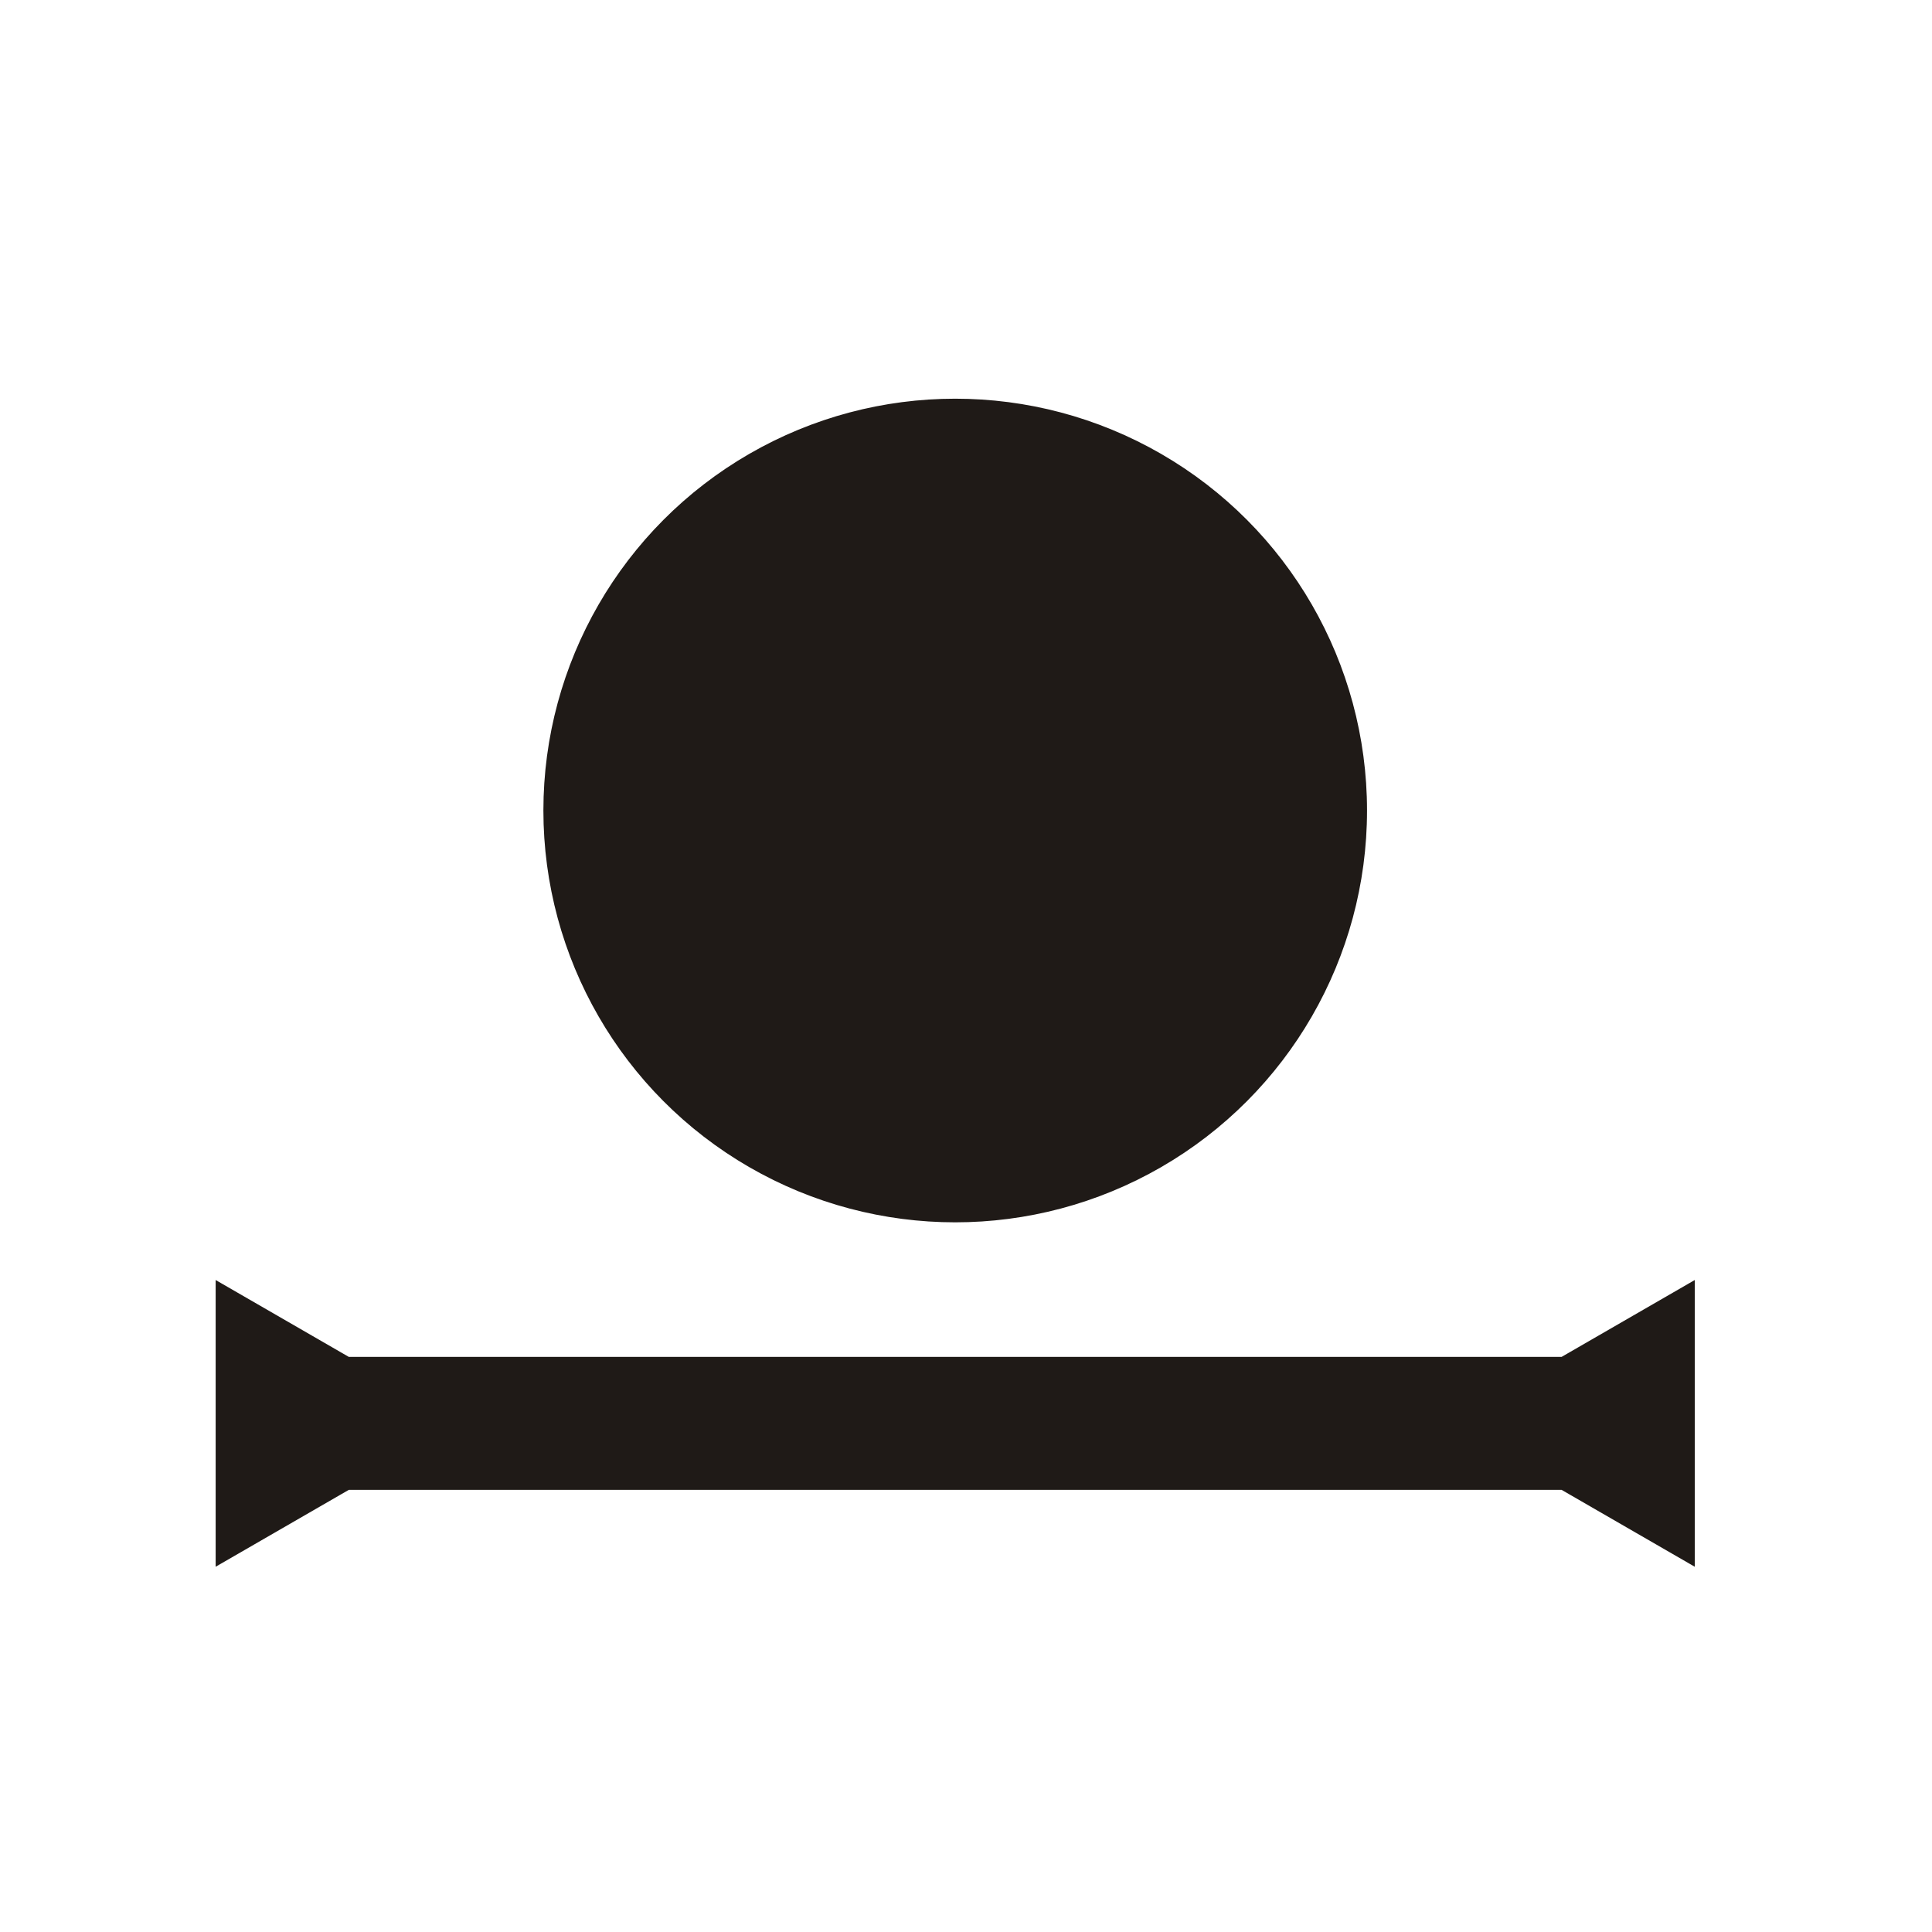 <?xml version="1.0" encoding="UTF-8"?>
<!DOCTYPE svg PUBLIC "-//W3C//DTD SVG 1.1//EN" "http://www.w3.org/Graphics/SVG/1.1/DTD/svg11.dtd">
<!-- Creator: CorelDRAW -->
<svg xmlns="http://www.w3.org/2000/svg" xml:space="preserve" width="225px" height="225px" style="shape-rendering:geometricPrecision; text-rendering:geometricPrecision; image-rendering:optimizeQuality; fill-rule:evenodd; clip-rule:evenodd"
viewBox="0 0 225 225">
 <defs>
  <style type="text/css">
   <![CDATA[
    .str0 {stroke:#1F1A17;stroke-width:0.27}
    .fil0 {fill:none}
    .fil1 {fill:#1F1A17}
   ]]>
  </style>
 </defs>
 <g id="Layer_x0020_1">
  <rect class="fil0" width="225" height="225"/>
  <g id="_179238472">
   <circle id="_179238608" class="fil1 str0" cx="111.243" cy="94.392" r="47.825"/>
   <polygon id="_179238528" class="fil1 str0" points="40.583,173.375 39.506,173.997 25.25,182.228 25.25,165.766 25.25,149.305 39.506,157.535 40.586,158.158 40.586,158.159 181.9,158.159 181.9,158.158 182.979,157.535 197.236,149.305 197.236,165.766 197.236,182.228 182.979,173.997 181.903,173.375 181.903,173.375 40.583,173.375 "/>
  </g>
 </g>
</svg>
